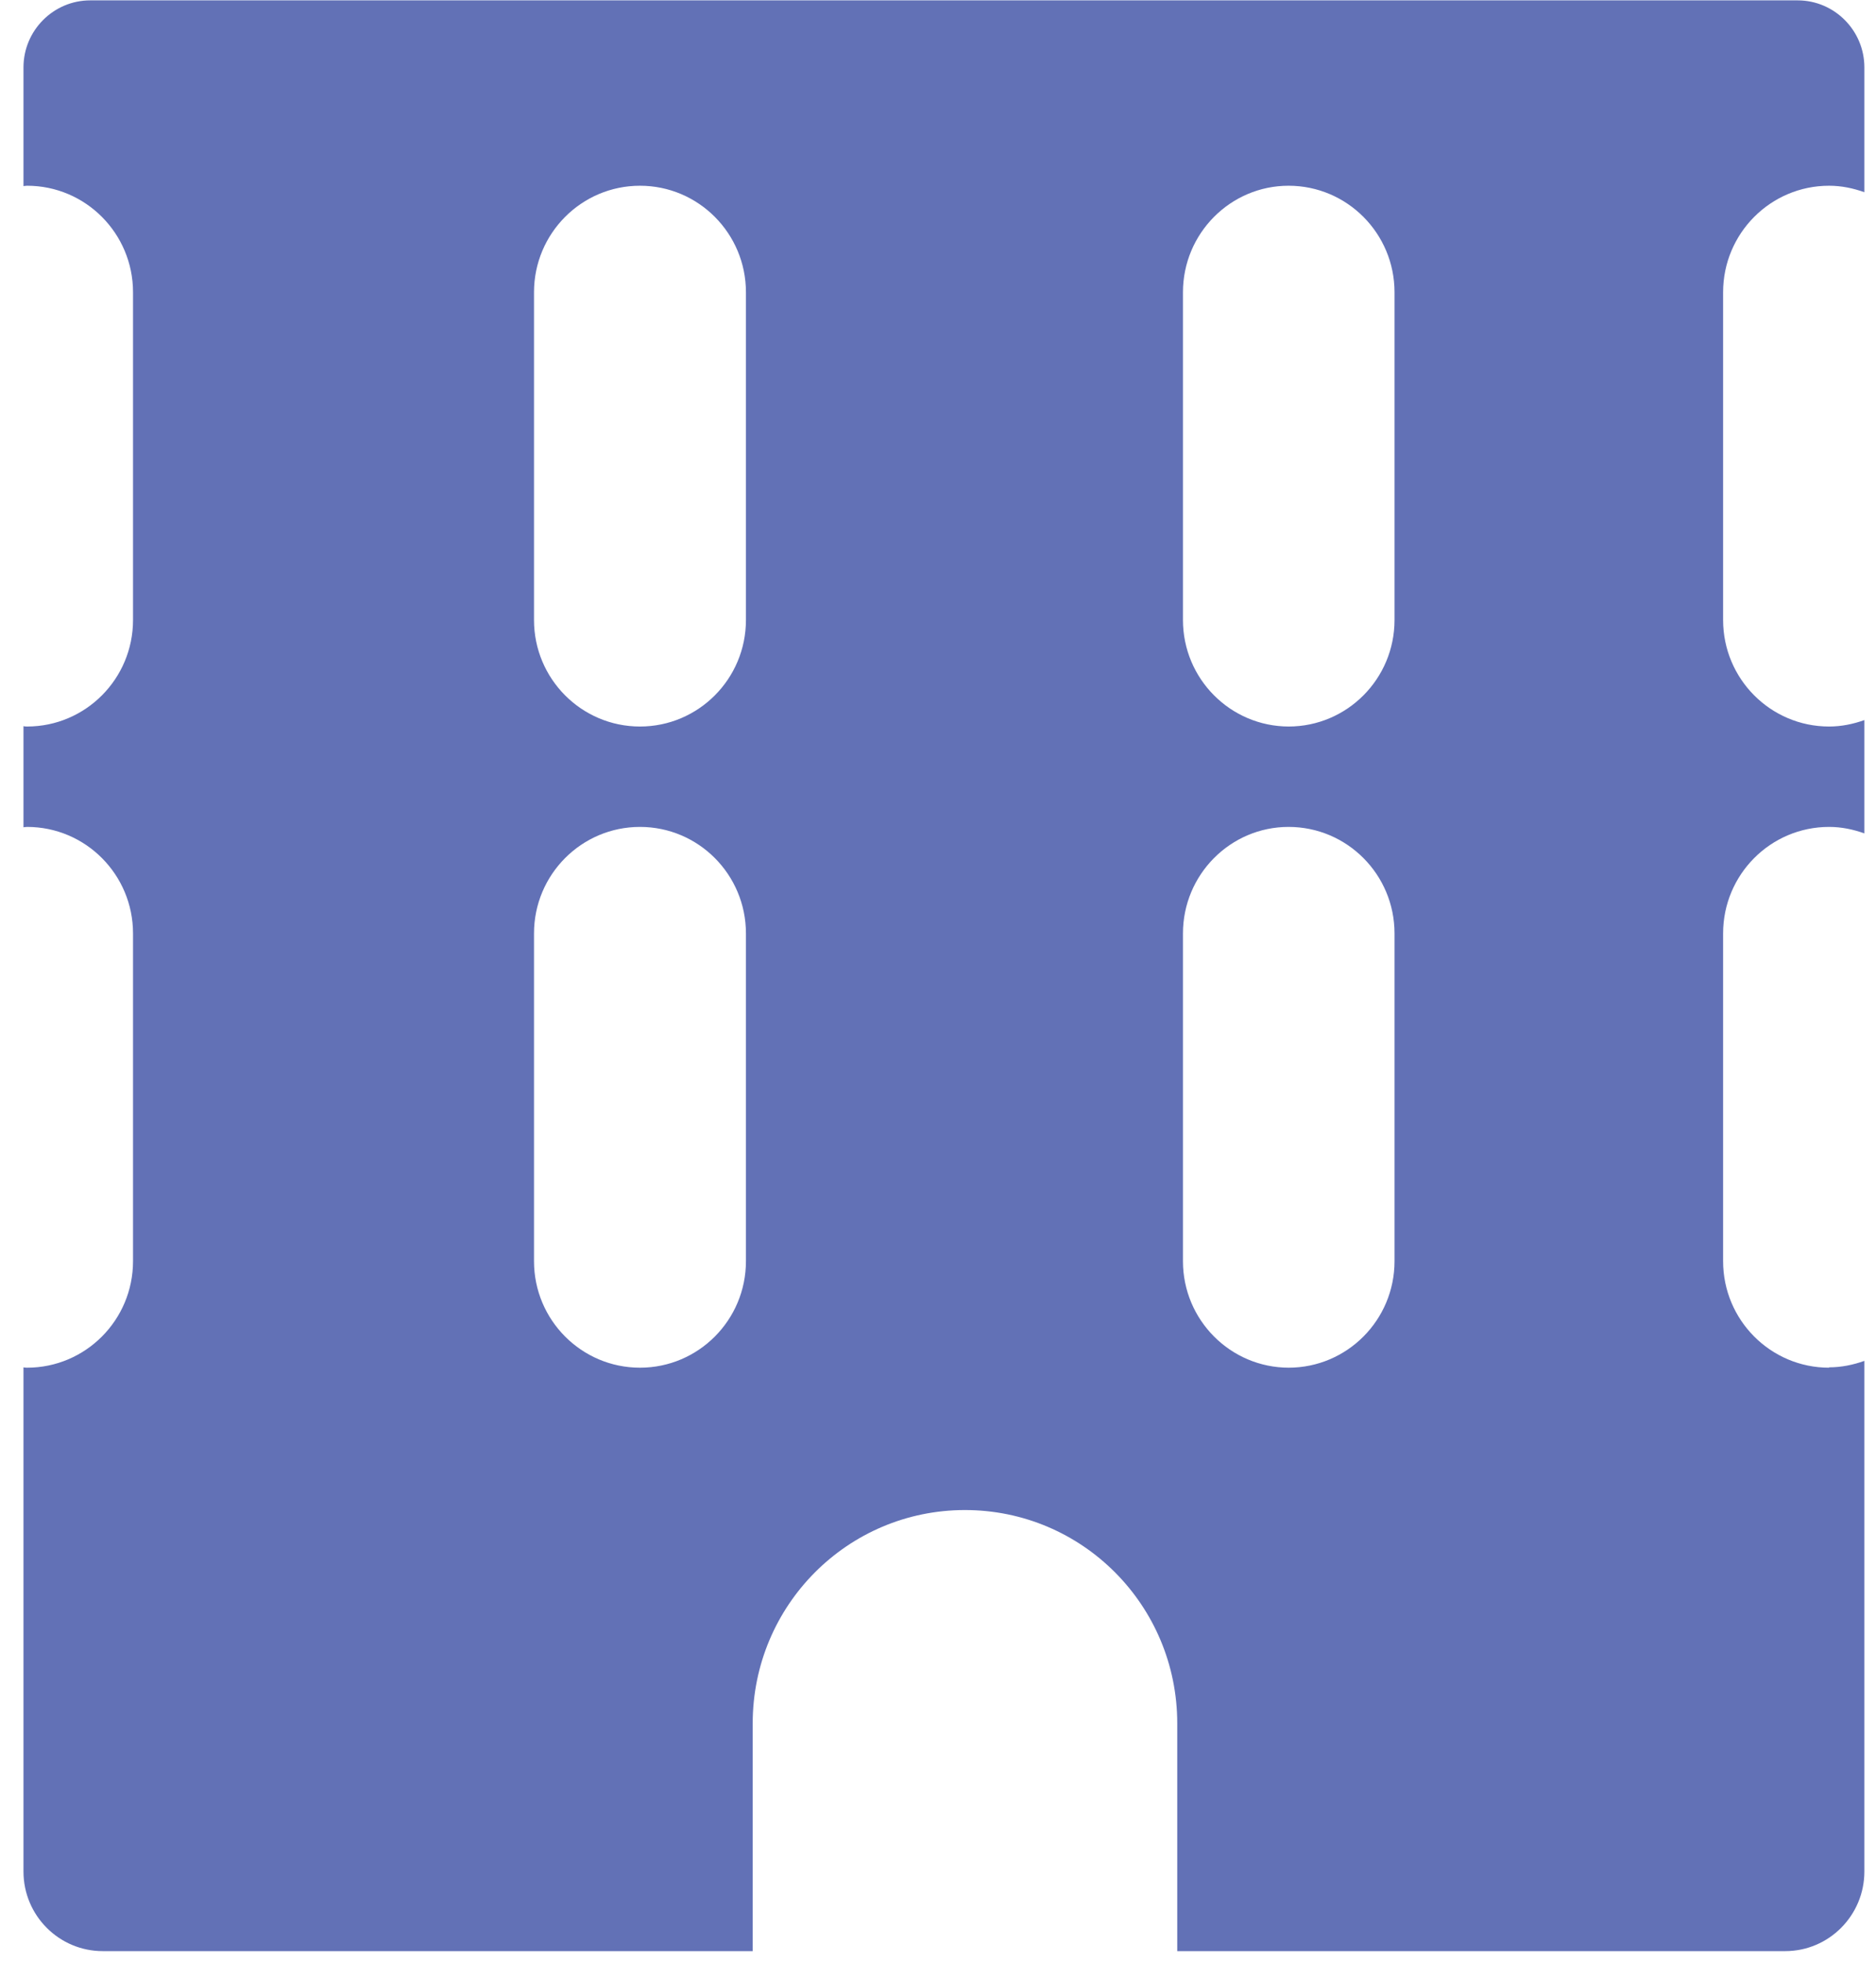 <svg width="66" height="69" viewBox="0 0 66 69" xmlns="http://www.w3.org/2000/svg">
  <path
    d="M64.349 48.106C62.29 48.106 60.621 46.428 60.621 44.36V32.832C60.621 30.763 62.29 29.085 64.349 29.085C64.788 29.085 65.202 29.174 65.591 29.313V25.327C65.202 25.466 64.788 25.554 64.349 25.554C62.29 25.554 60.621 23.876 60.621 21.808V10.28C60.621 8.211 62.29 6.533 64.349 6.533C64.788 6.533 65.202 6.622 65.591 6.761V2.371C65.591 1.072 64.537 0.013 63.244 0.013H3.174C1.881 0.013 0.826 1.072 0.826 2.371V6.546C0.826 6.546 0.914 6.533 0.952 6.533C3.01 6.533 4.68 8.211 4.68 10.28V21.808C4.68 23.876 3.01 25.554 0.952 25.554C0.952 25.554 0.864 25.554 0.826 25.541V29.098C0.826 29.098 0.914 29.085 0.952 29.085C3.01 29.085 4.68 30.763 4.68 32.832V44.36C4.68 46.428 3.01 48.106 0.952 48.106C0.952 48.106 0.864 48.106 0.826 48.093V65.827C0.826 67.379 2.082 68.627 3.613 68.627H26.481V60.618C26.481 56.468 29.82 53.113 33.949 53.113C38.079 53.113 41.417 56.468 41.417 60.618V68.627H62.805C64.349 68.627 65.591 67.366 65.591 65.827V47.866C65.202 48.005 64.788 48.093 64.349 48.093V48.106ZM22.515 48.106C20.457 48.106 18.787 46.428 18.787 44.36V32.832C18.787 30.763 20.457 29.085 22.515 29.085C24.573 29.085 26.243 30.763 26.243 32.832V44.36C26.243 46.428 24.573 48.106 22.515 48.106ZM22.515 25.554C20.457 25.554 18.787 23.876 18.787 21.808V10.28C18.787 8.211 20.457 6.533 22.515 6.533C24.573 6.533 26.243 8.211 26.243 10.28V21.808C26.243 23.876 24.573 25.554 22.515 25.554ZM45.346 48.106C43.288 48.106 41.618 46.428 41.618 44.36V32.832C41.618 30.763 43.288 29.085 45.333 29.085C47.392 29.085 49.061 30.763 49.061 32.832V44.36C49.061 46.428 47.392 48.106 45.333 48.106H45.346ZM45.346 25.554C43.288 25.554 41.618 23.876 41.618 21.808V10.28C41.618 8.211 43.288 6.533 45.333 6.533C47.392 6.533 49.061 8.211 49.061 10.28V21.808C49.061 23.876 47.392 25.554 45.333 25.554H45.346Z"
    fill="#6271B6" />
</svg>